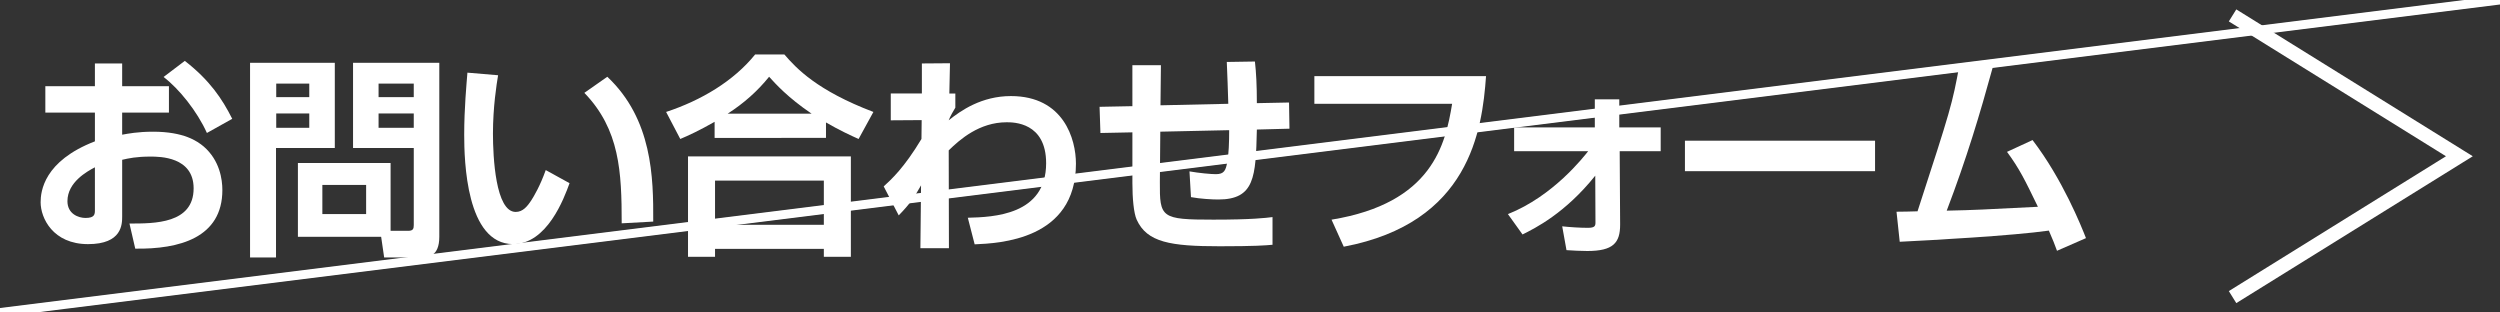 <?xml version="1.0" encoding="utf-8"?>
<!-- Generator: Adobe Illustrator 15.1.0, SVG Export Plug-In . SVG Version: 6.00 Build 0)  -->
<!DOCTYPE svg PUBLIC "-//W3C//DTD SVG 1.1//EN" "http://www.w3.org/Graphics/SVG/1.1/DTD/svg11.dtd">
<svg version="1.1" id="レイヤー_1" xmlns="http://www.w3.org/2000/svg" xmlns:xlink="http://www.w3.org/1999/xlink" x="0px"
	 y="0px" width="280px" height="35px" viewBox="0 0 280 35" enable-background="new 0 0 280 35" xml:space="preserve">
<rect x="0" y="0" width="280" height="35" fill="#333333" stroke="none"/>
<g>
	<g>
		<g>
			<path fill="#FFFFFF" d="M10.629,7.107h3.053v2.547h5.239v2.956h-5.239v2.476c0.648-0.12,1.778-0.336,3.461-0.336
				c3.461,0,4.951,1.057,5.672,1.659c1.803,1.561,2.09,3.698,2.09,4.877c0,5.358-4.854,6.635-9.757,6.562L14.5,25.036
				c2.812,0,7.186,0.022,7.186-3.941c0-3.557-3.821-3.557-4.831-3.557c-1.586,0-2.451,0.191-3.172,0.359v6.322
				c0,0.889,0,3.123-3.821,3.123c-3.941,0-5.312-2.932-5.312-4.686c0-1.227,0.361-4.615,6.08-6.826v-3.22H5.078V9.654h5.551V7.107z
				 M10.629,18.738c-0.865,0.457-3.076,1.658-3.076,3.797c0,1.418,1.227,1.875,2.02,1.875c1.057,0,1.057-0.432,1.057-0.914
				L10.629,18.738L10.629,18.738z M20.699,6.818c2.812,2.188,4.182,4.254,5.311,6.489l-2.836,1.586
				c-1.105-2.451-3.123-4.95-4.854-6.272L20.699,6.818z"/>
			<path fill="#FFFFFF" d="M28.006,7.035h9.492v9.542h-6.585v12.256h-2.907V7.035z M30.938,9.366v1.514h3.701V9.366H30.938z
				 M30.938,12.707v1.61h3.701v-1.61H30.938z M43.746,25.852h1.971c0.553,0,0.625-0.24,0.625-0.647v-8.627h-6.801V7.035h9.661v19.49
				c0,2.211-1.25,2.308-2.067,2.308h-4.109l-0.336-2.308h-9.324v-8.268h10.381L43.746,25.852L43.746,25.852z M36.104,20.709v3.27
				h4.902v-3.27H36.104z M42.4,9.366v1.514h3.941V9.366H42.4z M42.4,12.707v1.61h3.941v-1.61H42.4z"/>
			<path fill="#FFFFFF" d="M55.787,8.428c-0.168,0.985-0.576,3.581-0.576,6.537c0,2.595,0.288,8.771,2.547,8.771
				c0.793,0,1.298-0.601,1.778-1.346c0.241-0.384,0.938-1.515,1.587-3.341l2.667,1.468c-0.625,1.729-2.523,6.823-6.32,6.823
				c-5.263,0-5.479-9.373-5.479-12.232c0-3.004,0.264-5.72,0.36-6.97L55.787,8.428z M69.63,25.012
				c0-5.768-0.216-10.503-4.182-14.613l2.571-1.802c5.047,4.758,5.168,11.27,5.143,16.221L69.63,25.012z"/>
			<path fill="#FFFFFF" d="M80.036,13.644c-1.729,0.985-2.932,1.538-3.845,1.922l-1.586-3.028c3.941-1.298,7.57-3.461,9.973-6.441
				h3.269c1.347,1.562,3.653,4.038,9.974,6.441l-1.658,3.028c-0.865-0.384-2.163-0.986-3.652-1.851v1.73H80.036V13.644z
				 M77.057,17.514h18.24V28.76H92.27v-0.889H80.084v0.889h-3.027V17.514z M80.084,20.229v4.951H92.27v-4.951H80.084z M90.898,12.73
				c-2.691-1.826-4.037-3.34-4.758-4.133c-1.298,1.609-2.812,2.956-4.639,4.133H90.898z"/>
			<path fill="#FFFFFF" d="M108.395,24.387c2.86-0.072,8.772-0.289,8.772-6.104c0-4.589-3.653-4.589-4.422-4.589
				c-3.052,0-5.239,1.923-6.489,3.148L106.28,27.8h-3.196l0.072-7.041c-0.746,1.32-1.227,2.066-2.5,3.363l-1.682-3.244
				c0.865-0.793,2.259-2.043,4.229-5.311l0.024-2.115l-3.461,0.023v-3.004h3.484V7.107l3.148-0.024l-0.072,3.389h0.673v1.586
				c-0.168,0.265-0.601,1.01-0.745,1.418c1.37-1.105,3.701-2.716,6.97-2.716c5.912,0,7.282,4.831,7.282,7.571
				c0,8.555-8.628,8.916-11.344,9.035L108.395,24.387z"/>
			<path fill="#FFFFFF" d="M140.551,6.89c0.145,1.274,0.217,2.668,0.217,4.663l3.604-0.072l0.048,2.932l-3.652,0.096
				c-0.121,5.312-0.24,7.835-4.326,7.835c-0.673,0-2.02-0.072-3.053-0.266l-0.168-2.883c1.082,0.19,2.403,0.312,2.956,0.312
				c0.938,0,1.105-0.434,1.274-1.346c0.168-0.865,0.216-2.236,0.216-3.582l-7.714,0.169l-0.049,5.624
				c-0.023,4.014,0.12,4.229,5.984,4.229c4.326,0,5.863-0.191,6.633-0.287v3.1c-0.793,0.072-1.947,0.168-5.913,0.168
				c-5.504,0-8.146-0.432-9.301-2.98c-0.336-0.744-0.48-2.426-0.48-4.108v-5.671l-3.58,0.072l-0.097-2.932l3.677-0.072V7.3h3.196
				l-0.048,4.494l7.594-0.169c-0.023-0.745-0.119-3.845-0.168-4.686L140.551,6.89z"/>
			<path fill="#FFFFFF" d="M166.436,8.525c-0.434,6.104-1.852,16.438-15.936,19.106l-1.369-3.029
				c11.319-1.85,12.762-8.458,13.506-12.977h-15.428v-3.1H166.436z"/>
			<path fill="#FFFFFF" d="M168.887,23.979c5.094-2.02,8.482-6.417,8.987-7.042h-8.291v-2.667h9.036v-3.147h2.74v3.147h4.638v2.667
				h-4.591l0.049,8.219c0,2.043-0.77,2.956-3.678,2.956c-0.721,0-1.609-0.049-2.33-0.096l-0.48-2.668
				c0.865,0.096,2.018,0.168,2.883,0.168c0.771,0,0.842-0.217,0.842-0.602l-0.023-5.238c-3.389,4.23-6.753,5.889-8.146,6.584
				L168.887,23.979z"/>
			<path fill="#FFFFFF" d="M210.006,15.758v3.414h-21.293v-3.414H210.006z"/>
			<path fill="#FFFFFF" d="M227.646,15.686c3.363,4.398,5.455,9.639,5.983,10.984l-3.245,1.418c-0.287-0.793-0.433-1.154-0.912-2.26
				c-4.062,0.576-13.219,1.082-16.703,1.25l-0.359-3.365c0.384,0,1.874-0.023,2.354-0.047c3.75-11.537,3.869-11.921,4.711-16.463
				l3.7,0.385c-1.418,5.167-2.907,10.141-5.143,16.006c3.293-0.072,3.989-0.121,10.214-0.434c-1.49-3.076-2.066-4.254-3.461-6.152
				L227.646,15.686z"/>
		</g>
	</g>
	<polyline fill="none" stroke="#FFFFFF" stroke-width="1.585" stroke-miterlimit="10" points="250.047,1.725 275.451,17.5 
		250.047,33.275 	"/>
</g>
<line fill="none" stroke="#FFFFFF" stroke-miterlimit="10" x1="280" y1="0" x2="0" y2="35"/>
</svg>
